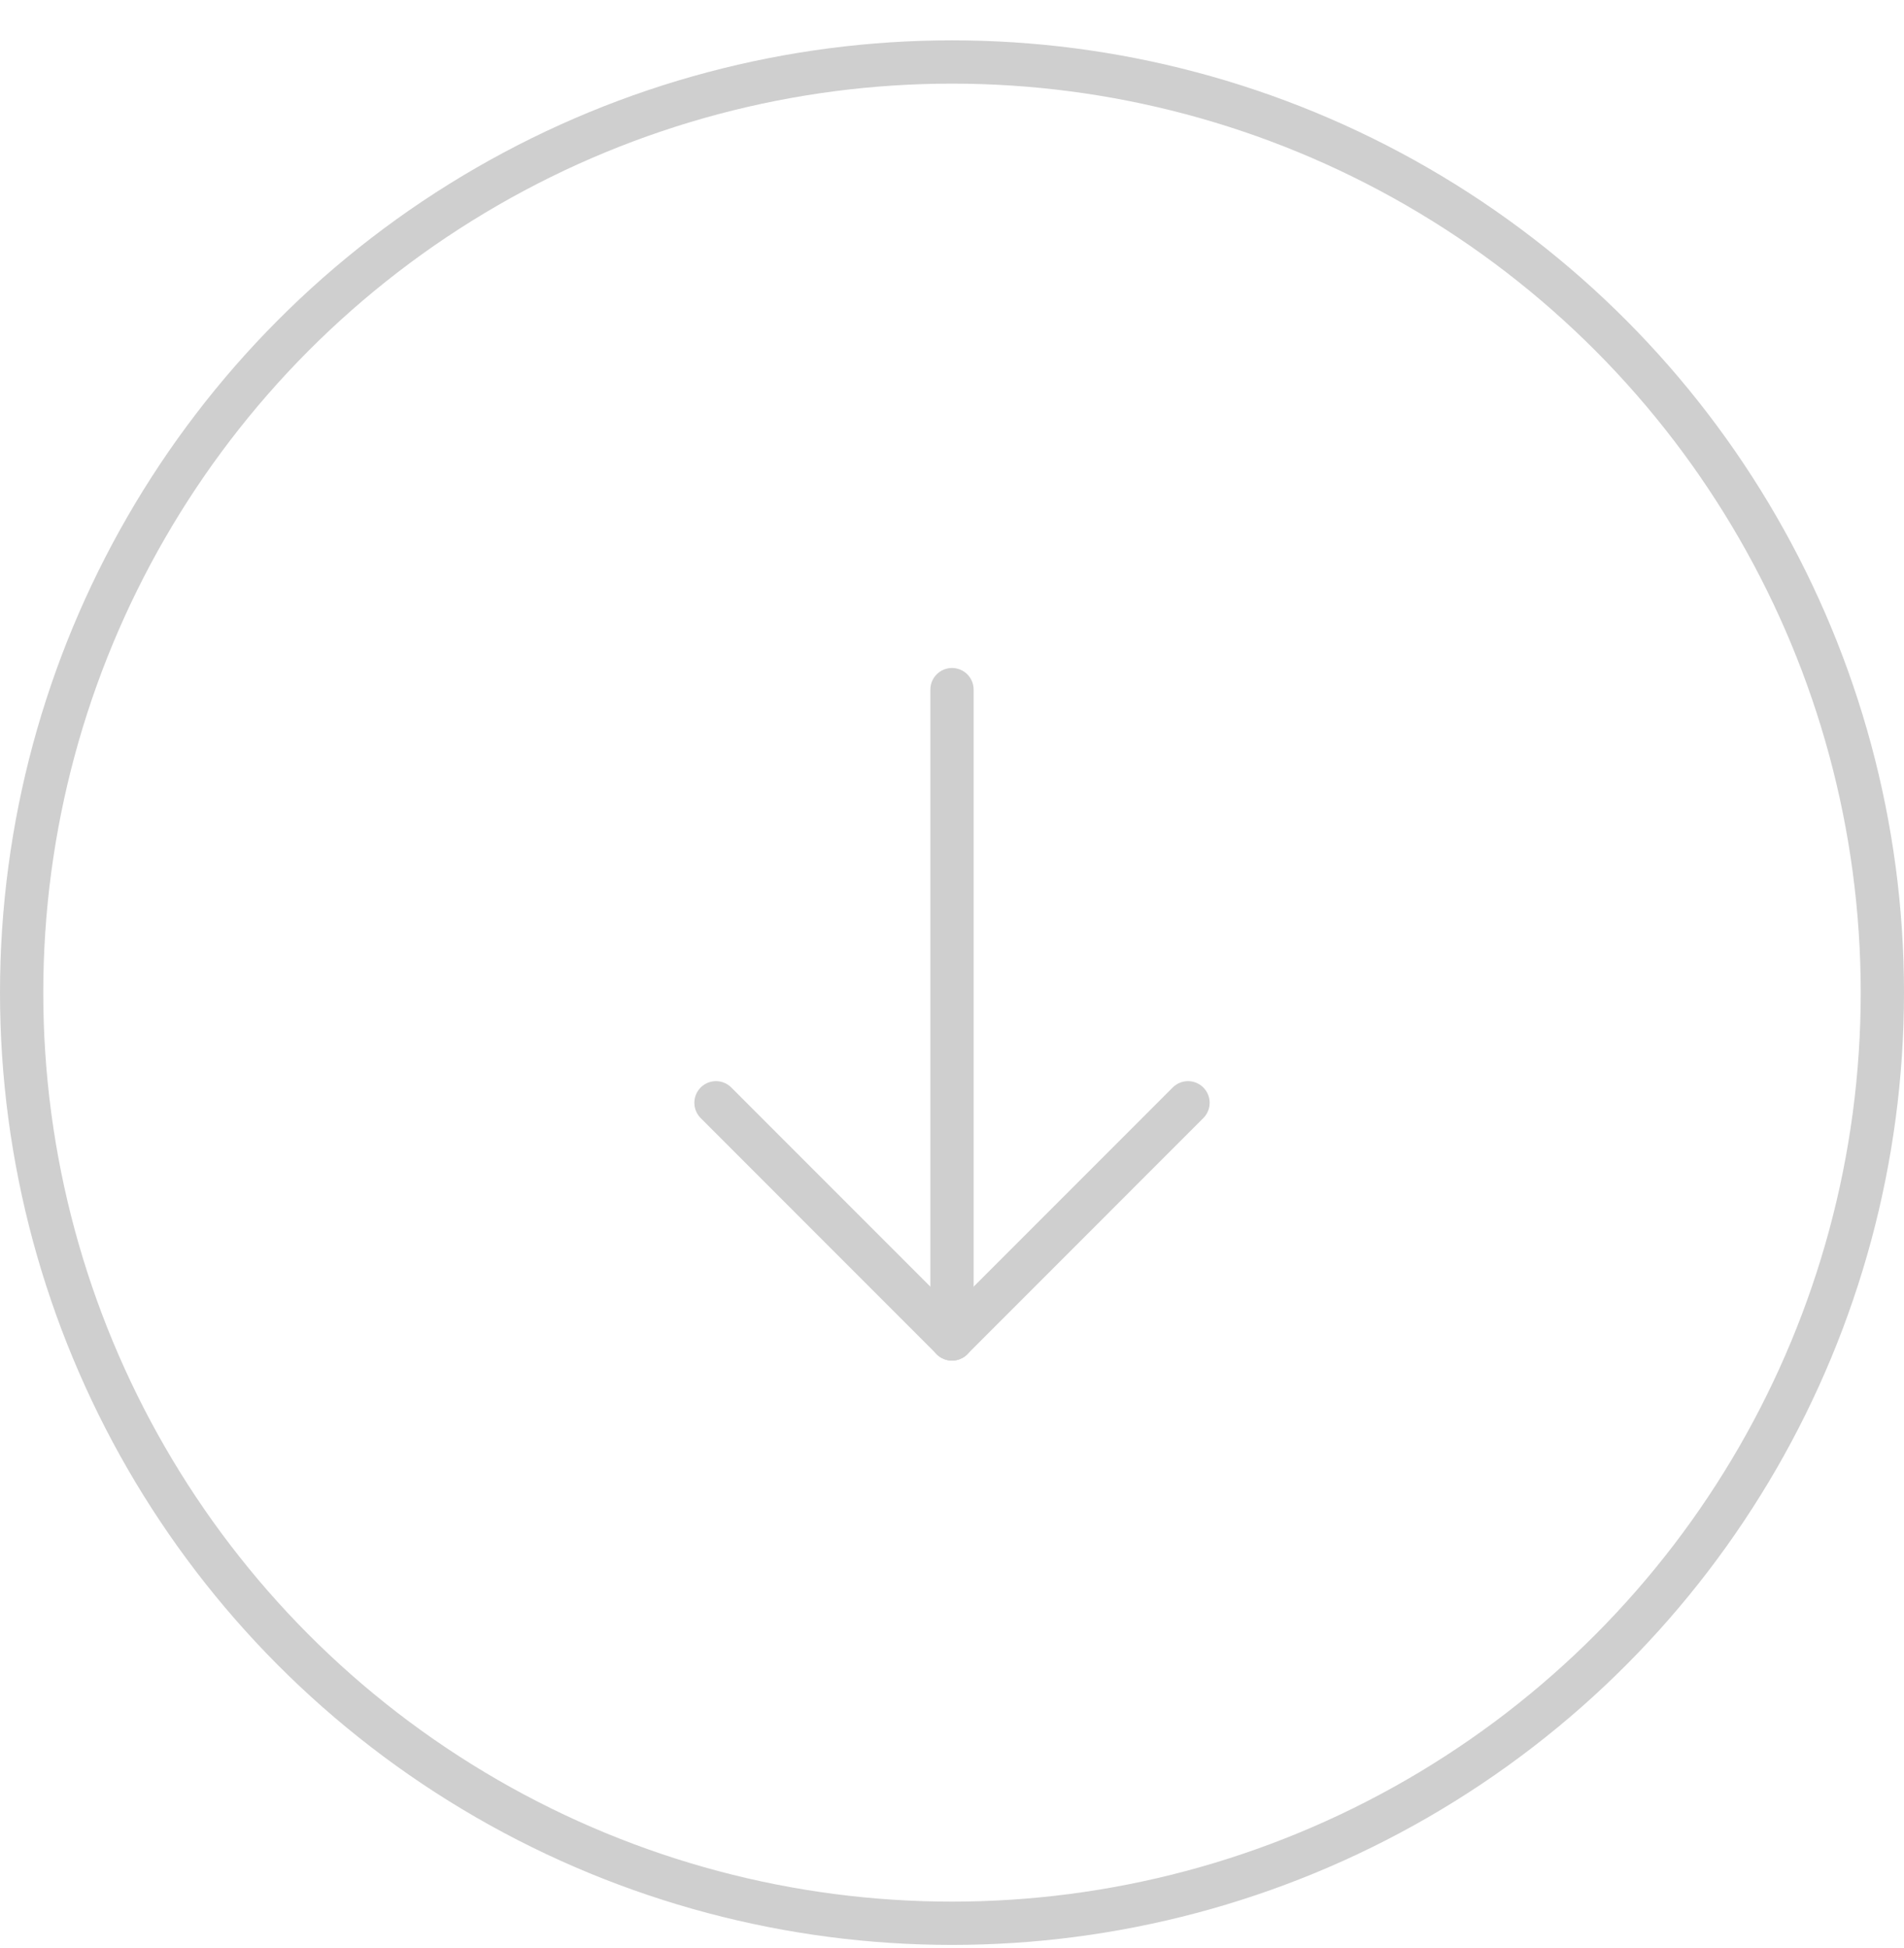 <svg width="44" height="45" viewBox="0 0 44 45" fill="none" xmlns="http://www.w3.org/2000/svg">
<circle cx="22" cy="22.932" r="21.5" stroke="#CFCFCF"/>
<path d="M22 30.932L24.727 28.205L27.454 25.477" stroke="#CFCFCF" stroke-linecap="round"/>
<path d="M16.546 25.477L19.273 28.205L22 30.932" stroke="#CFCFCF" stroke-linecap="round"/>
<path d="M22 15.932L22 24.796L22 30.932" stroke="#CFCFCF" stroke-linecap="round"/>
</svg>
